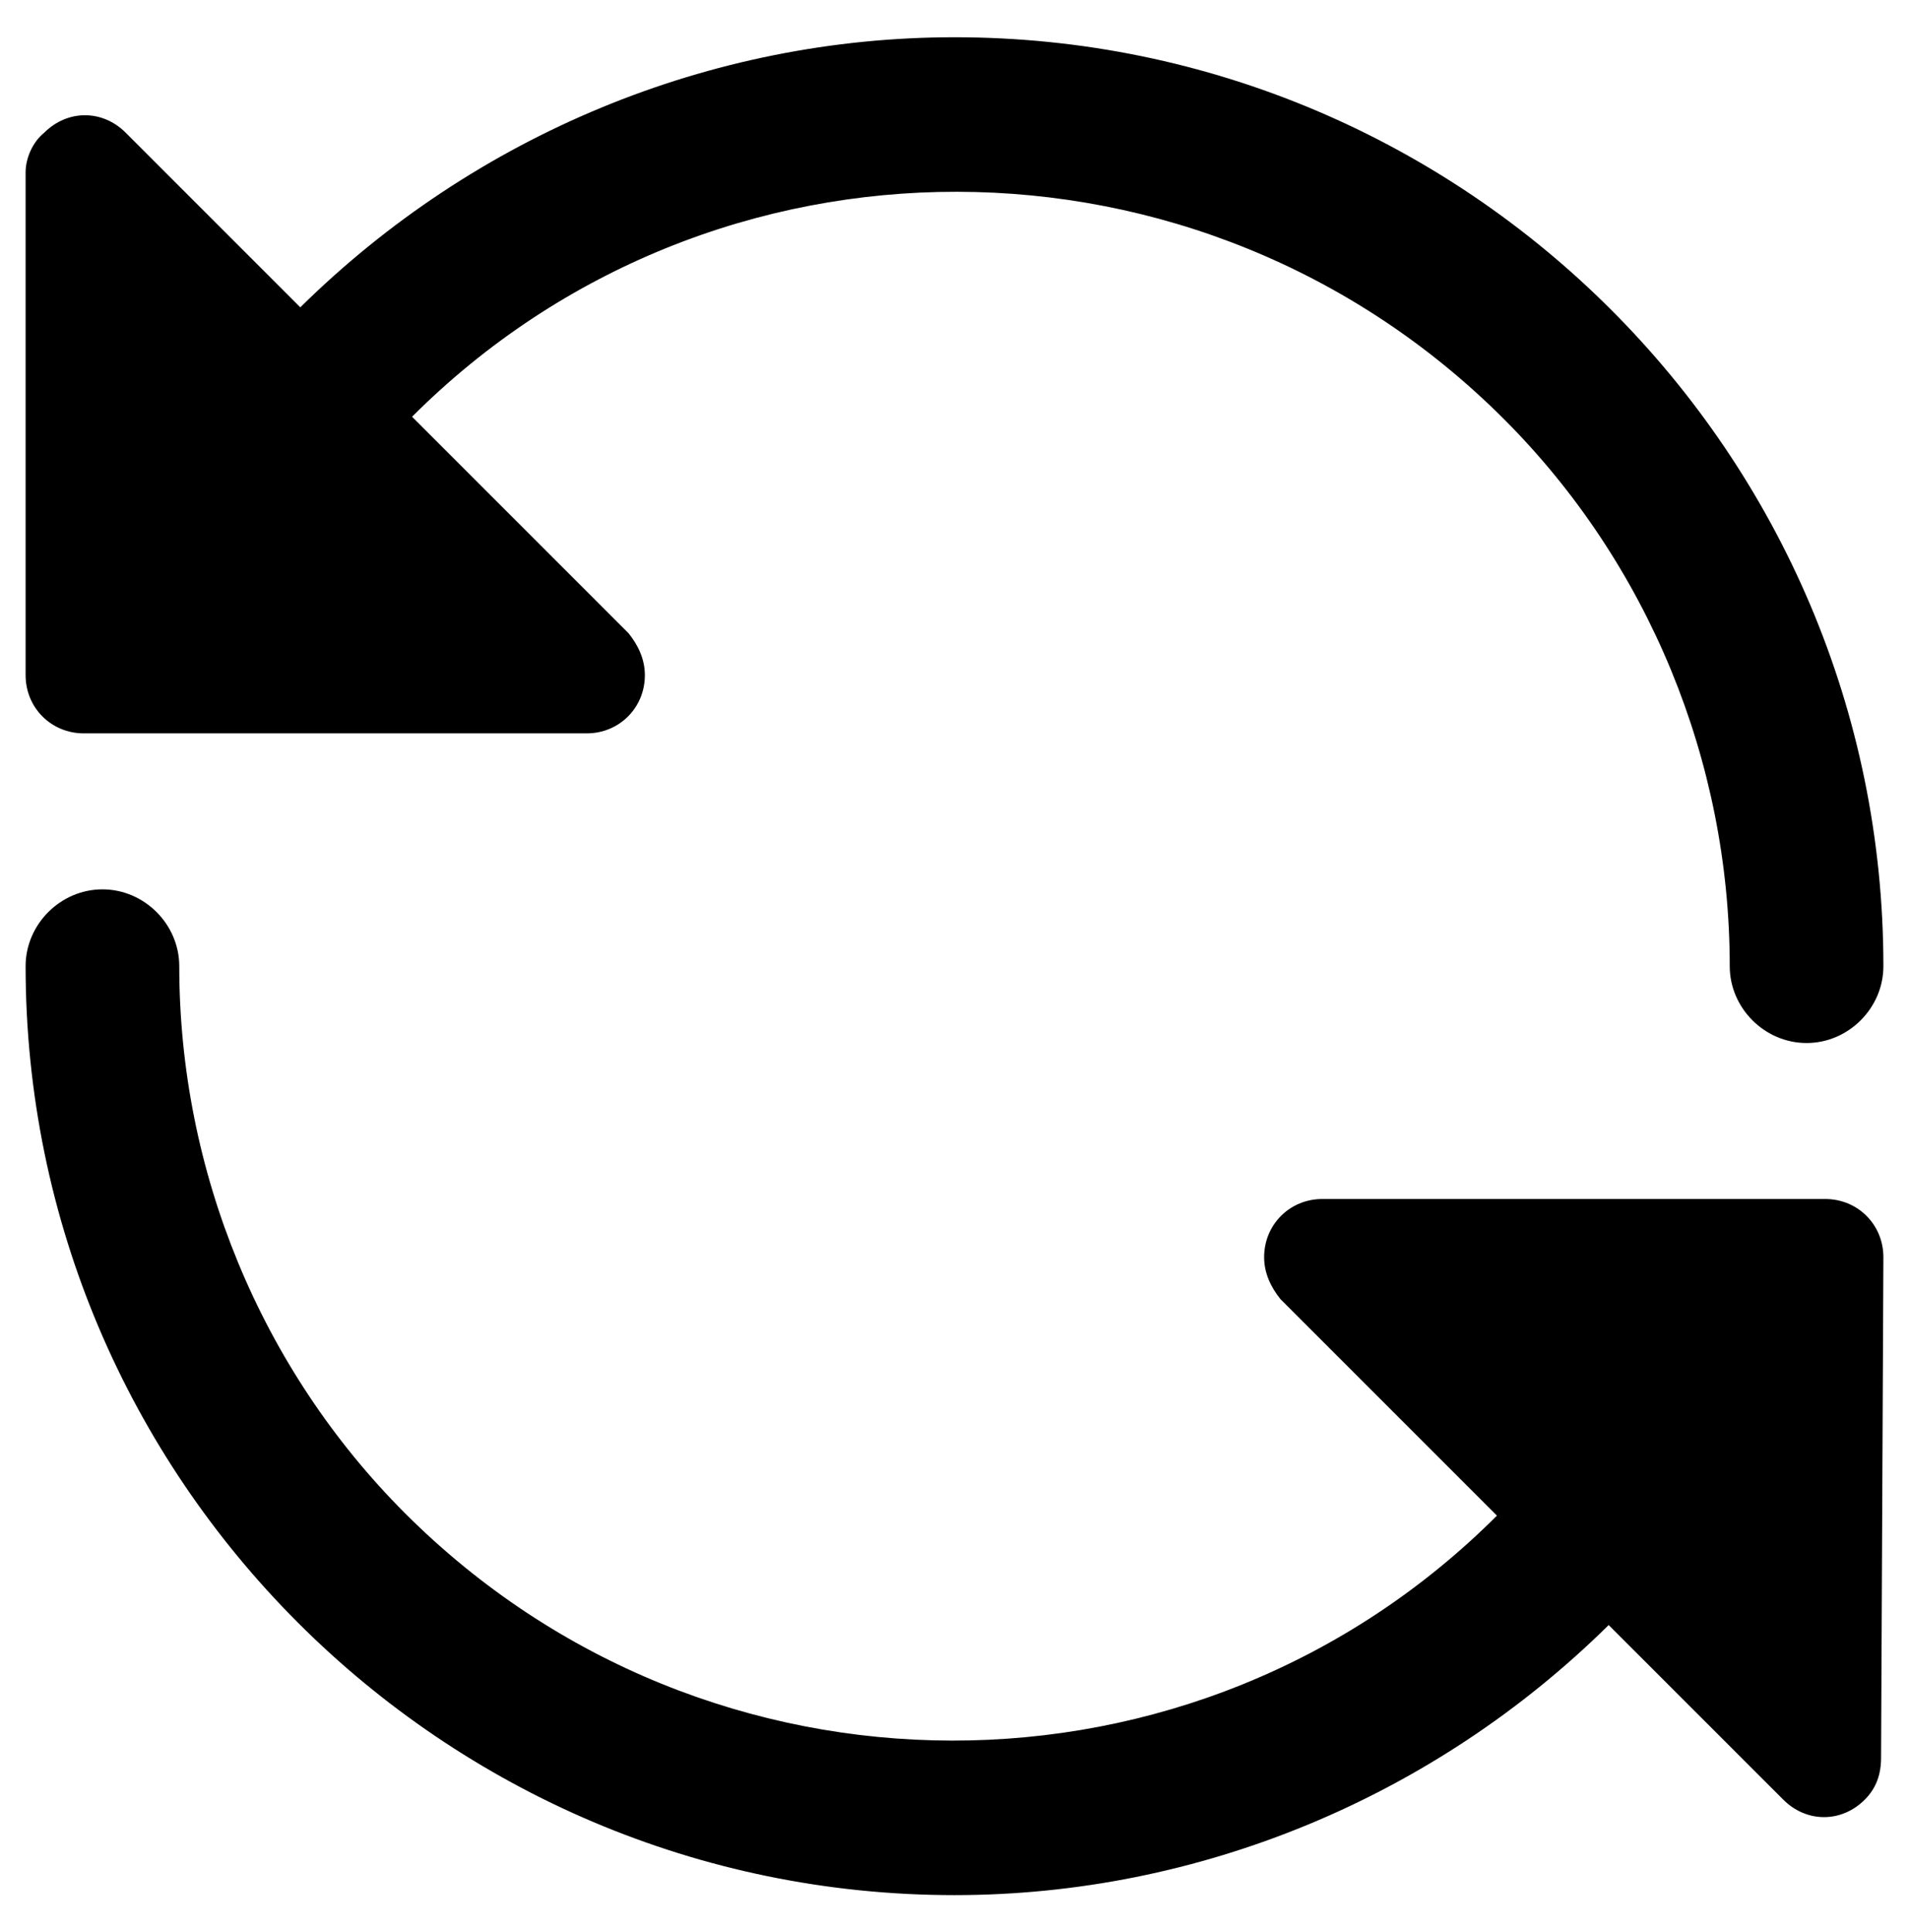 <?xml version="1.0" encoding="utf-8"?>
<!-- Generator: Adobe Illustrator 25.2.3, SVG Export Plug-In . SVG Version: 6.00 Build 0)  -->
<svg version="1.1" id="Layer_1" xmlns="http://www.w3.org/2000/svg" xmlns:xlink="http://www.w3.org/1999/xlink" x="0px" y="0px"
	 viewBox="0 0 82 83" style="enable-background:new 0 0 82 83;" xml:space="preserve">
<g>
	<path id="Path_115" d="M1.1,29c0,1.4,1.1,2.5,2.5,2.5c0,0,0,0,0,0h21.6c1.4,0,2.5-1.1,2.5-2.5c0-0.7-0.3-1.3-0.7-1.8l-9.3-9.3
		C30.6,5,51.6,5,64.6,18c6.2,6.2,9.7,14.7,9.7,23.5c0,1.8,1.5,3.3,3.3,3.3s3.3-1.5,3.3-3.3C80.9,19.5,63,1.6,41,1.6
		c-10.5,0-20.6,4.2-28.1,11.6L5.4,5.7c-1-1-2.5-1-3.5,0C1.4,6.1,1.1,6.8,1.1,7.4V29z"/>
	<path id="Path_116" d="M80.9,54c0-1.4-1.1-2.5-2.5-2.5c0,0,0,0,0,0H56.8c-1.4,0-2.5,1.1-2.5,2.5c0,0.7,0.3,1.3,0.7,1.8l9.3,9.3
		C51.4,78,30.4,78,17.4,65c-6.2-6.2-9.7-14.7-9.7-23.5c0-1.8-1.5-3.3-3.3-3.3s-3.3,1.5-3.3,3.3l0,0c0,22,17.9,39.9,39.9,39.9
		c10.5,0,20.6-4.2,28.1-11.6l7.5,7.5c1,1,2.5,1,3.5,0c0.5-0.5,0.7-1.1,0.7-1.8L80.9,54z"/>
</g>
</svg>
